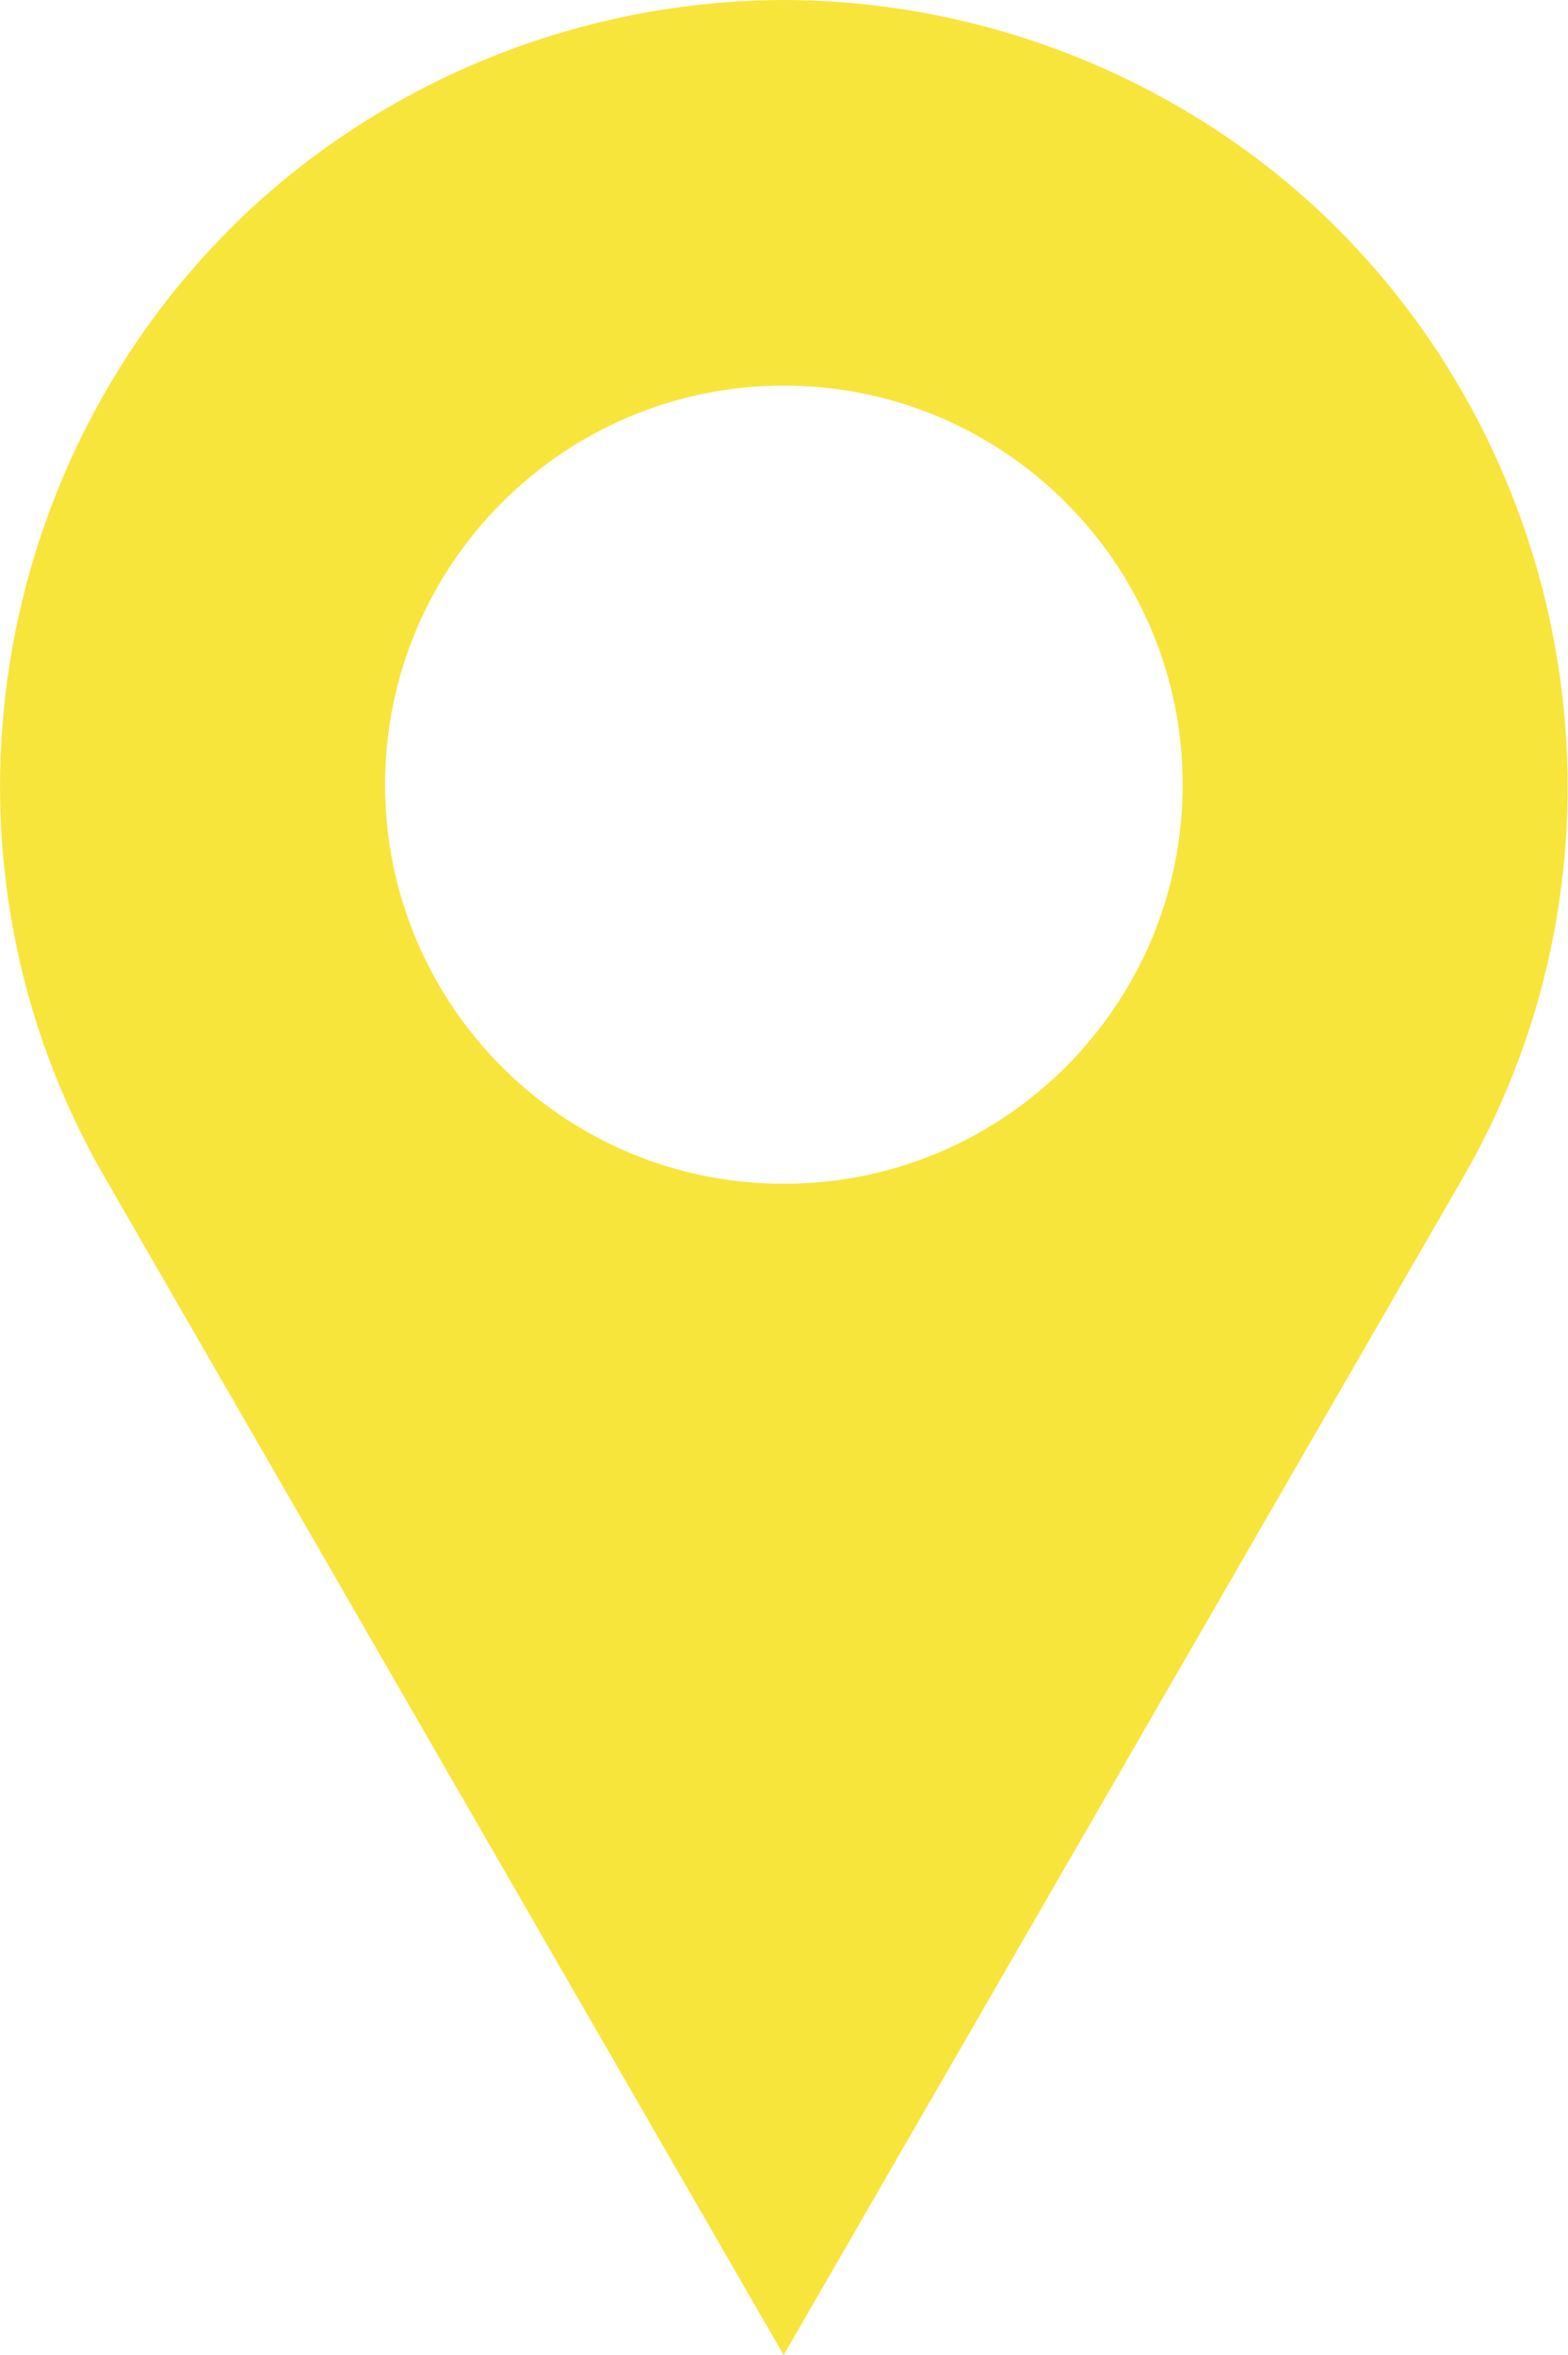 <?xml version="1.0" encoding="UTF-8"?> <svg xmlns="http://www.w3.org/2000/svg" id="_Шар_2" data-name="Шар_2" viewBox="0 0 65.39 98.14"><defs><style> .cls-1 { fill: #f8e53c; fill-rule: evenodd; } </style></defs><g id="_Шар_1-2" data-name="Шар_1"><path class="cls-1" d="M32.69,49.33c-9.19,0-16.63-7.45-16.63-16.63s7.45-16.63,16.63-16.63,16.63,7.45,16.63,16.63-7.45,16.63-16.63,16.63M9.59,9.54c.1-.1.2-.2.3-.3l.04-.04C16.08,3.26,24.31.02,32.69,0c8.39.02,16.61,3.26,22.76,9.2l.04.04.3.3c10.2,10.21,12.77,26.46,5.23,39.52l-28.34,49.08L4.36,49.05C-3.18,35.99-.62,19.75,9.59,9.54Z"></path></g></svg> 